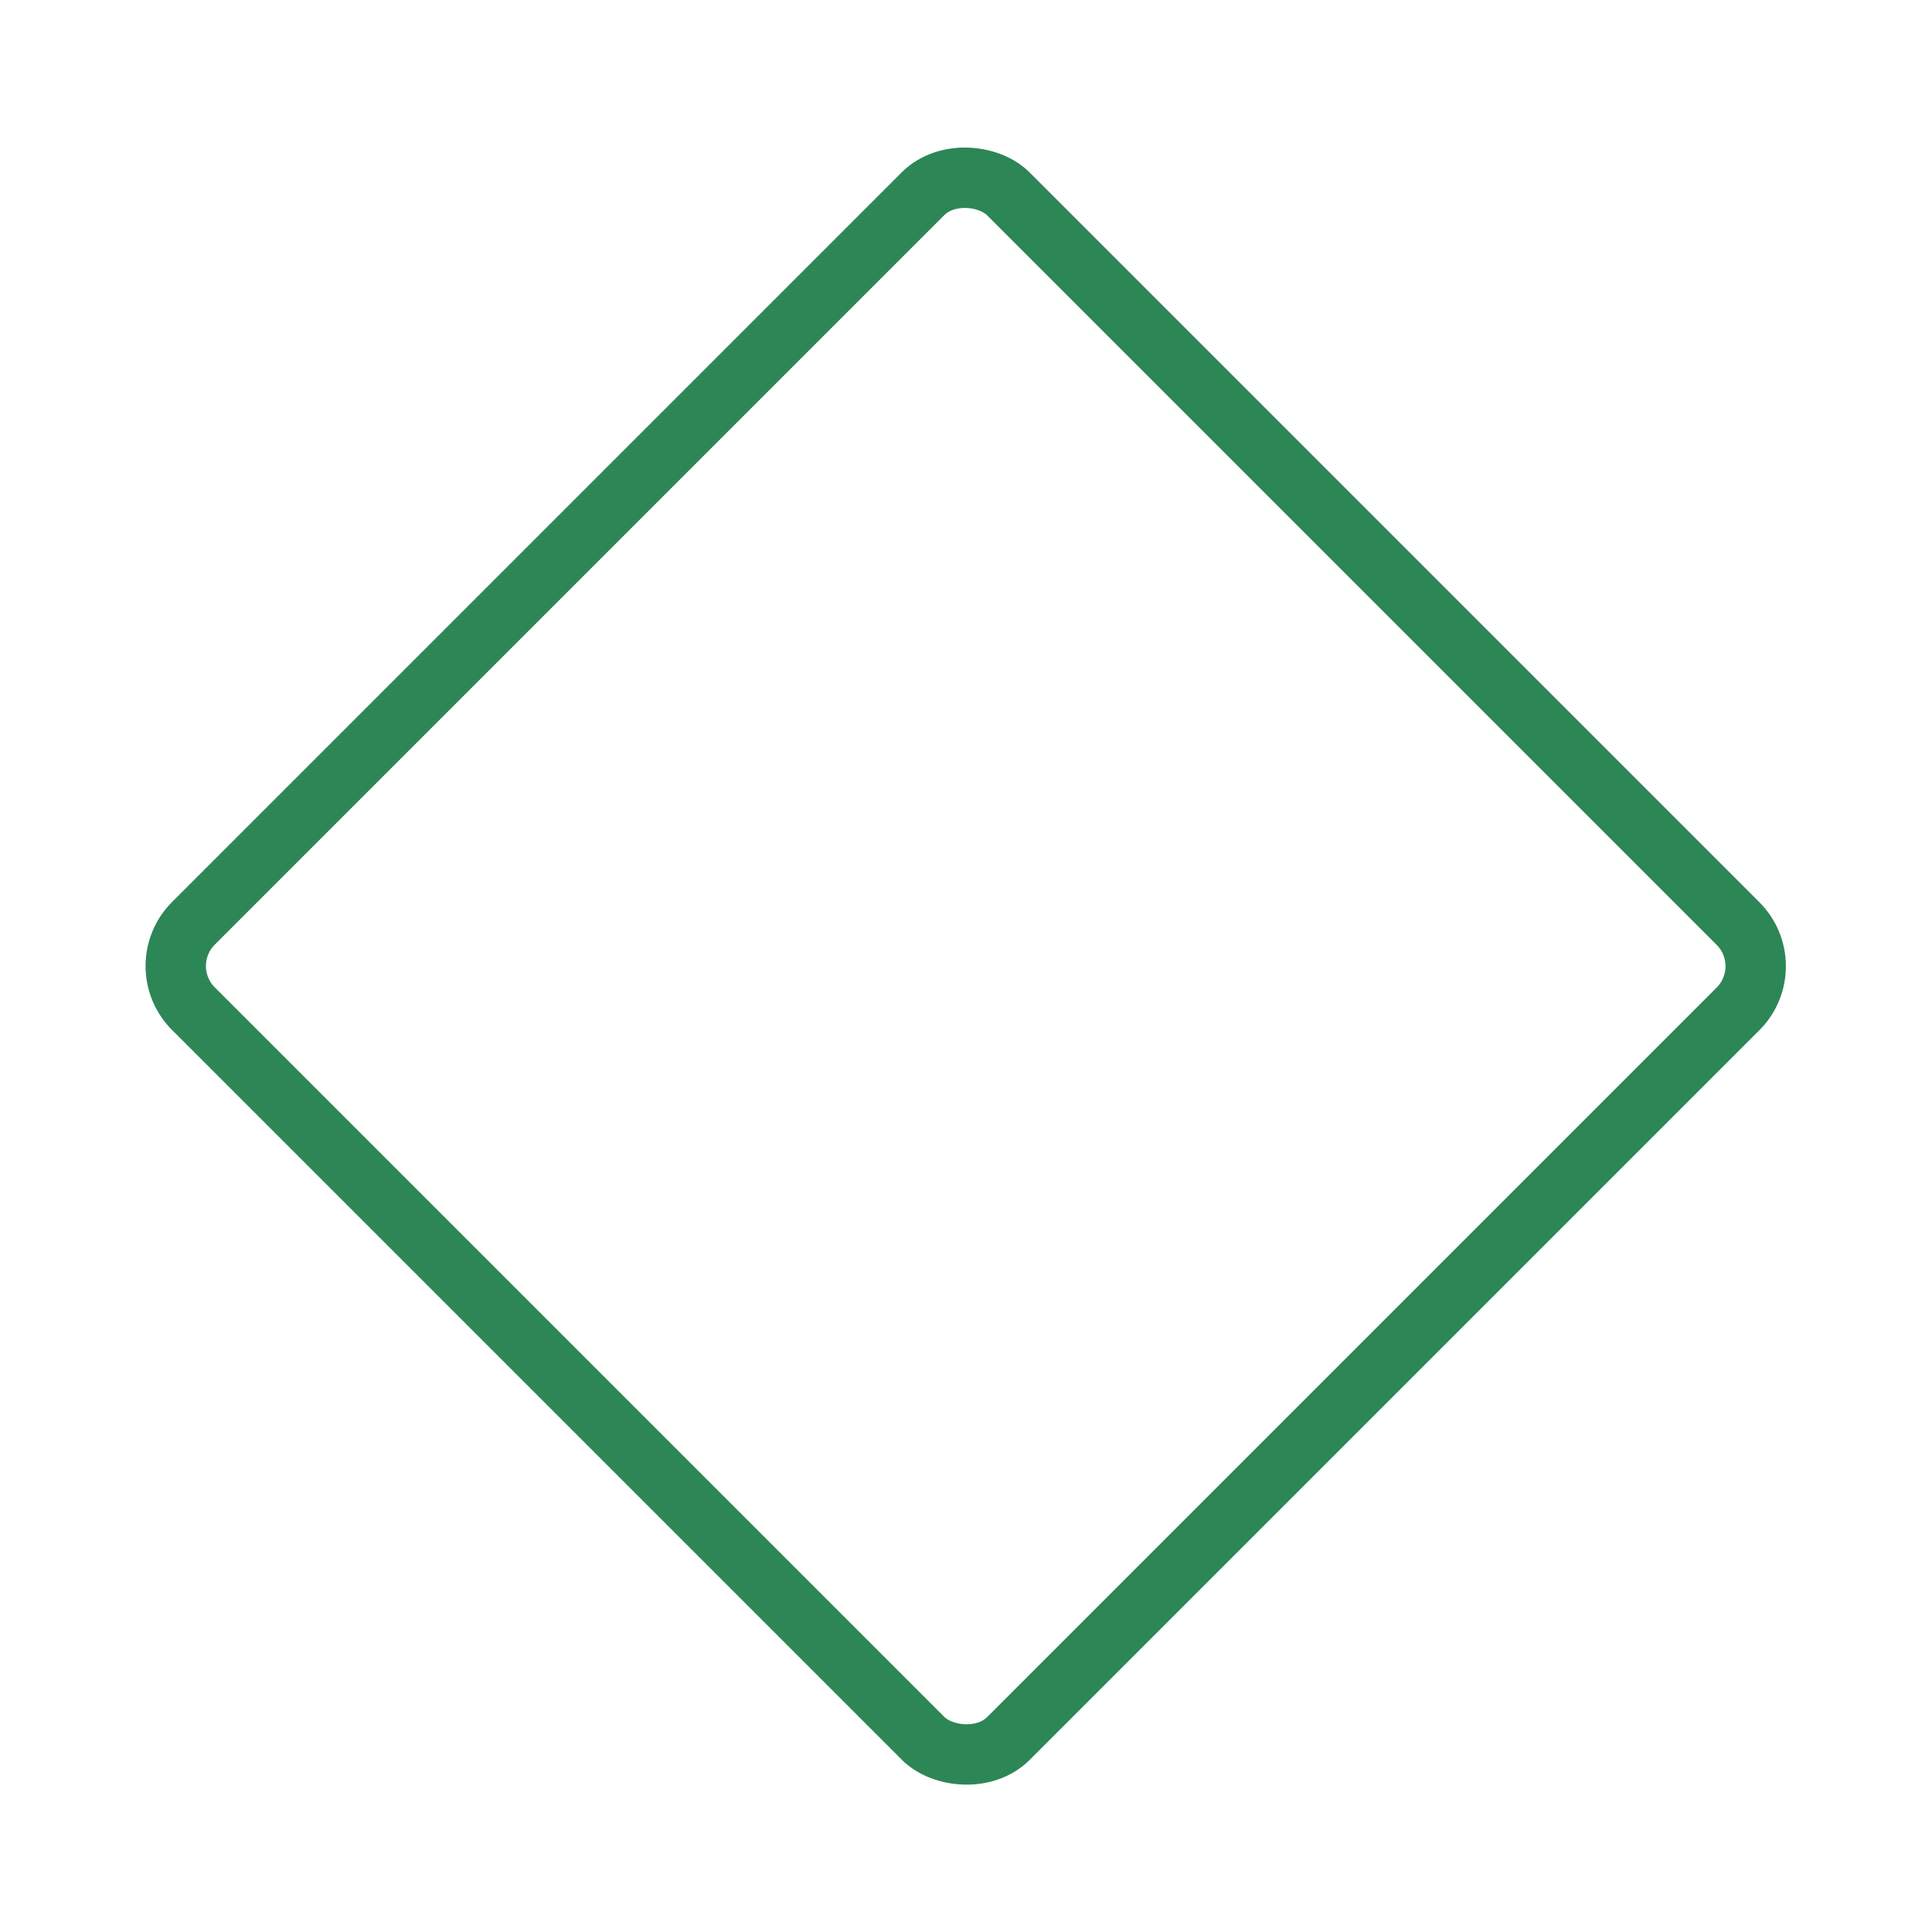 <svg xmlns="http://www.w3.org/2000/svg" viewBox="0 0 256 256"><rect fill="none" height="256" width="256"></rect><rect fill="none" height="152.74" rx="8" stroke="#2d8655" stroke-linecap="round" stroke-linejoin="round" stroke-width="8px" transform="translate(-53 128) rotate(-45)" width="152.7" x="51.6" y="51.6" original-stroke="#20201c"></rect></svg>
